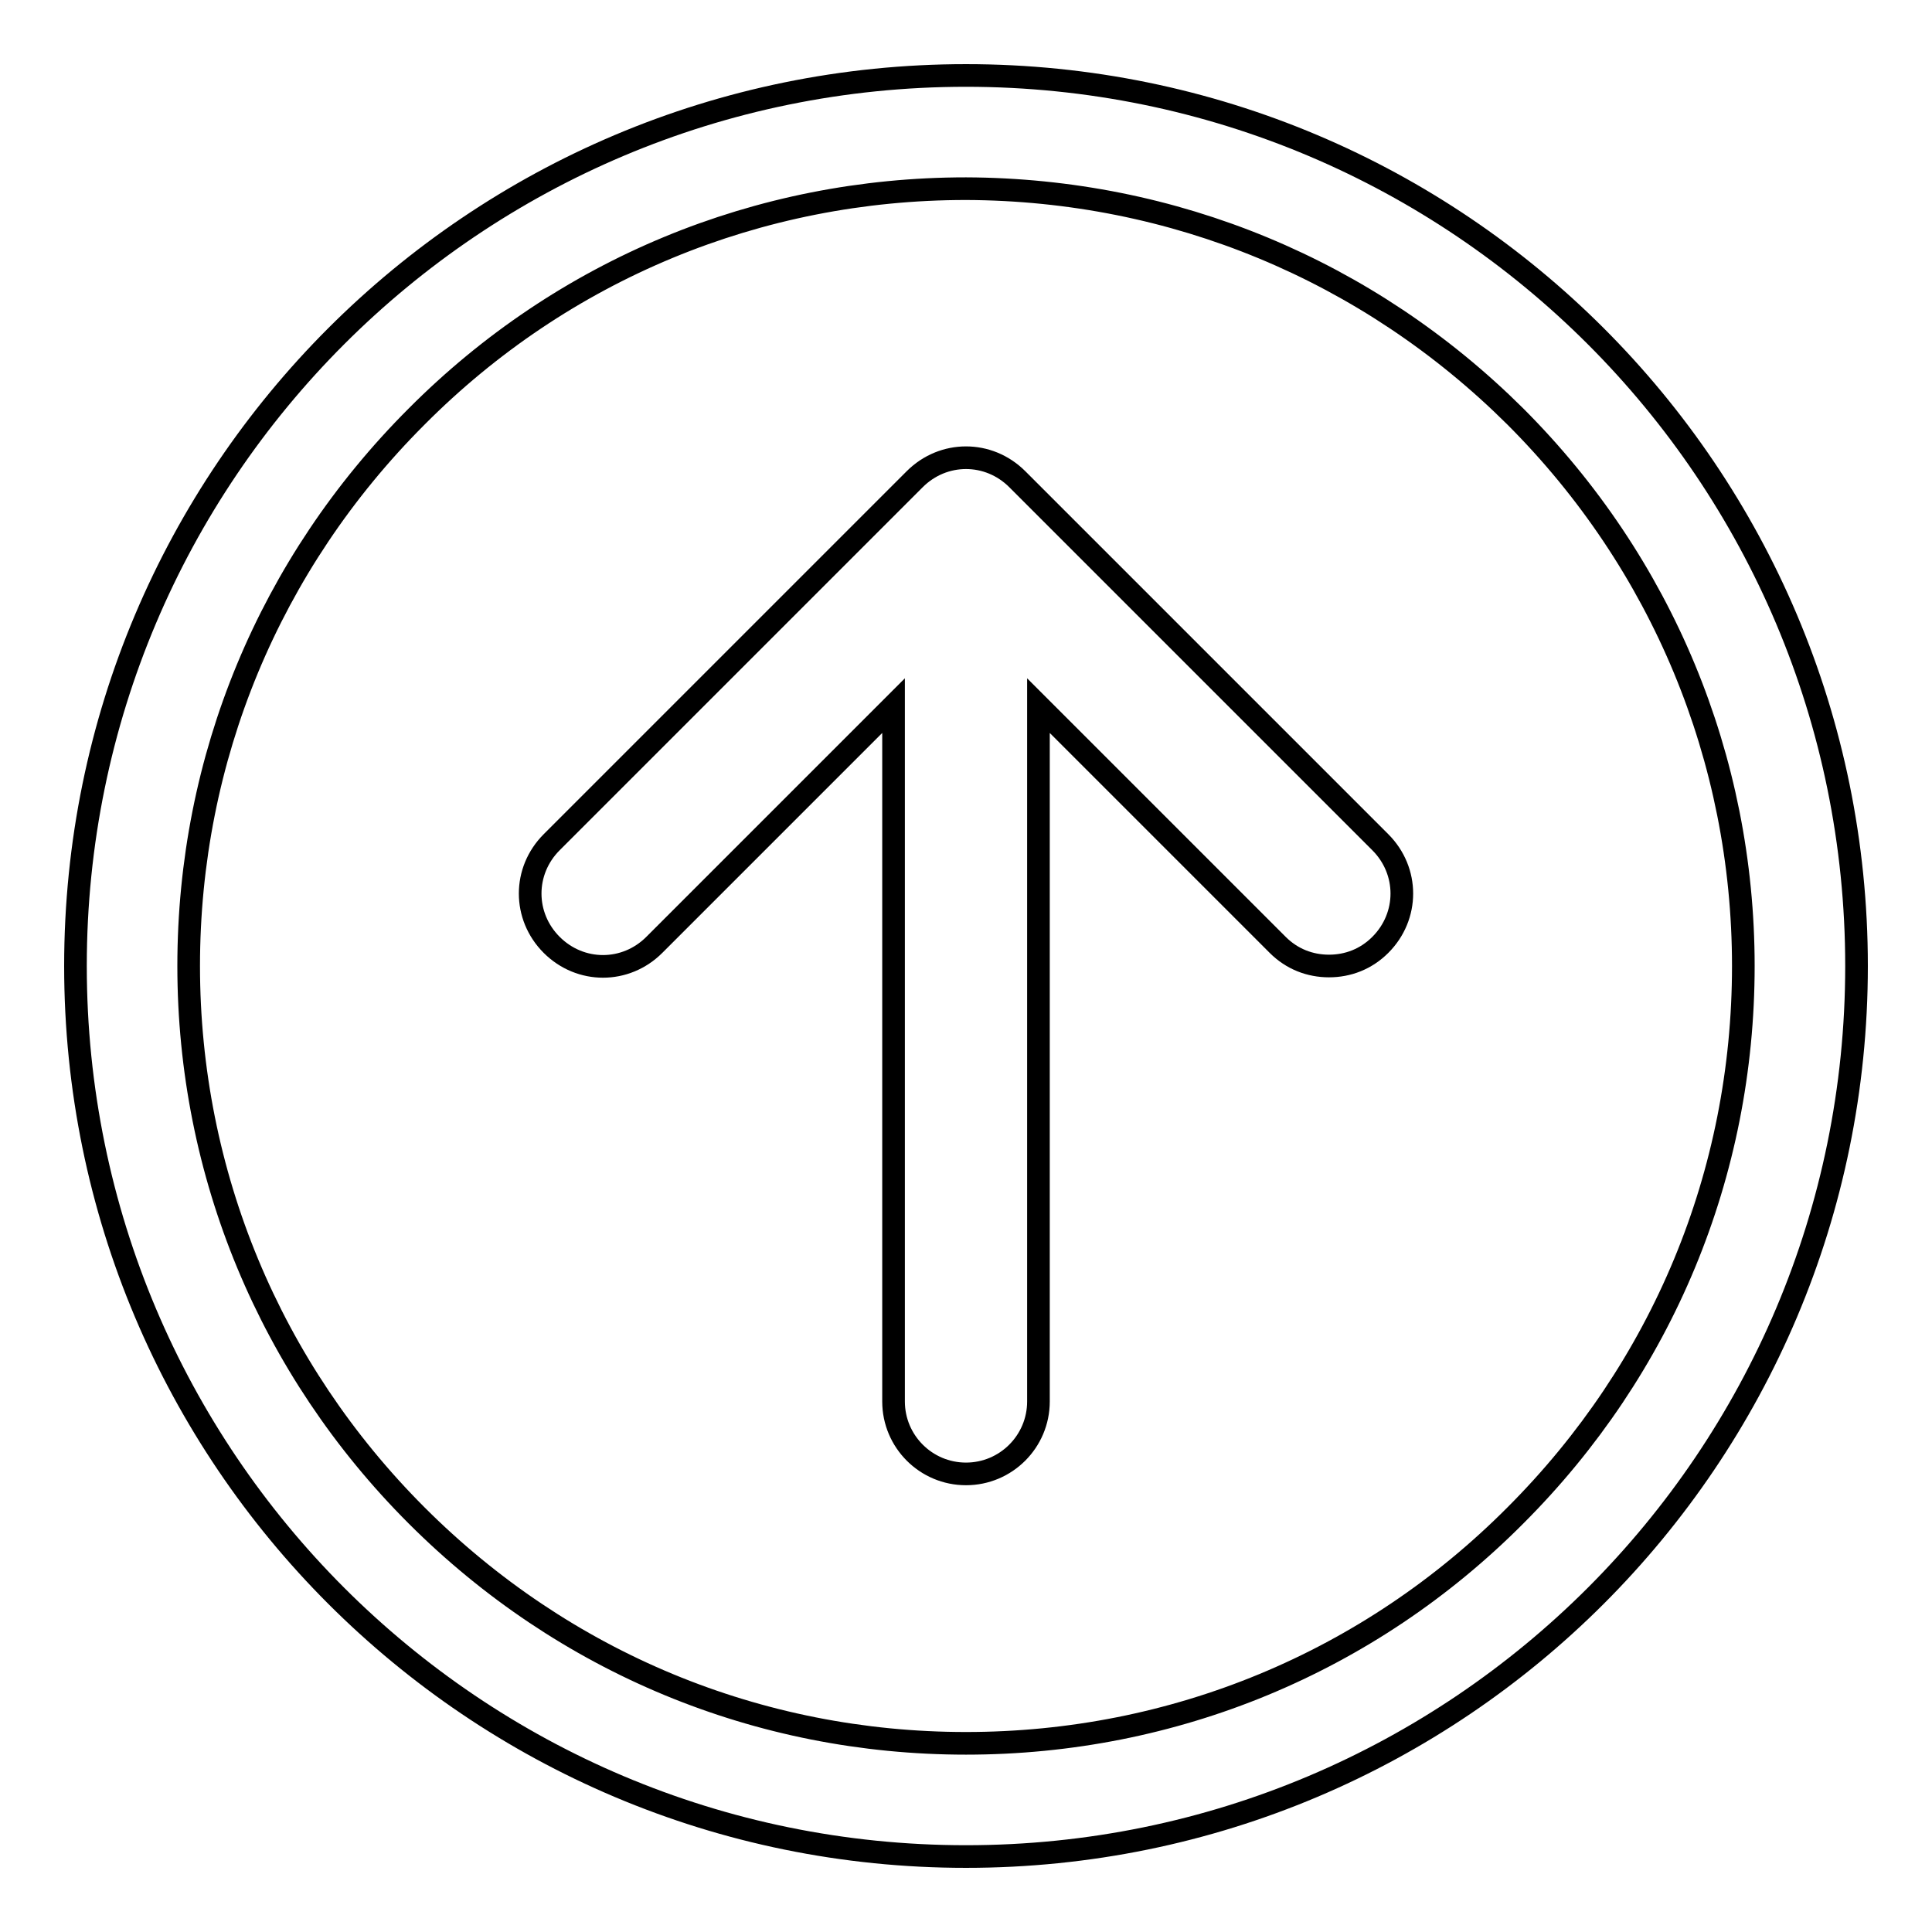 <?xml version="1.0" encoding="utf-8"?>
<!-- Svg Vector Icons : http://www.onlinewebfonts.com/icon -->
<!DOCTYPE svg PUBLIC "-//W3C//DTD SVG 1.1//EN" "http://www.w3.org/Graphics/SVG/1.1/DTD/svg11.dtd">
<svg version="1.1" xmlns="http://www.w3.org/2000/svg" xmlns:xlink="http://www.w3.org/1999/xlink" x="0px" y="0px" viewBox="0 0 256 256" enable-background="new 0 0 256 256" xml:space="preserve">
<g><g><path stroke-width="3" fill-opacity="0" stroke="#000000"  d="M10,128c0,65.2,52.8,118,118,118c65.2,0,118-52.8,118-118c0-65.2-52.8-118-118-118C62.8,10,10,62.8,10,128L10,128z M200.8,55.2c19.4,19.4,30.2,45.3,30.2,72.8c0,27.5-10.7,53.3-30.2,72.8c-19.4,19.5-45.3,30.2-72.8,30.2c-27.5,0-53.3-10.7-72.8-30.2c-19.4-19.4-30.2-45.3-30.2-72.8c0-27.5,10.7-53.3,30.2-72.8c19.4-19.5,45.3-30.2,72.8-30.2C155.5,25.1,181.3,35.8,200.8,55.2z M73.1,111.6c-3.8,3.8-3.8,9.8,0,13.6s9.8,3.8,13.6,0l31.7-31.7v92.2c0,5.3,4.3,9.6,9.6,9.6c5.3,0,9.6-4.3,9.6-9.6V93.5l31.7,31.7c1.9,1.9,4.3,2.8,6.8,2.8s4.9-0.9,6.8-2.8c3.8-3.8,3.8-9.8,0-13.6l-48.1-48.1c-3.8-3.8-9.8-3.8-13.6,0L73.1,111.6L73.1,111.6z"/></g></g>
</svg>